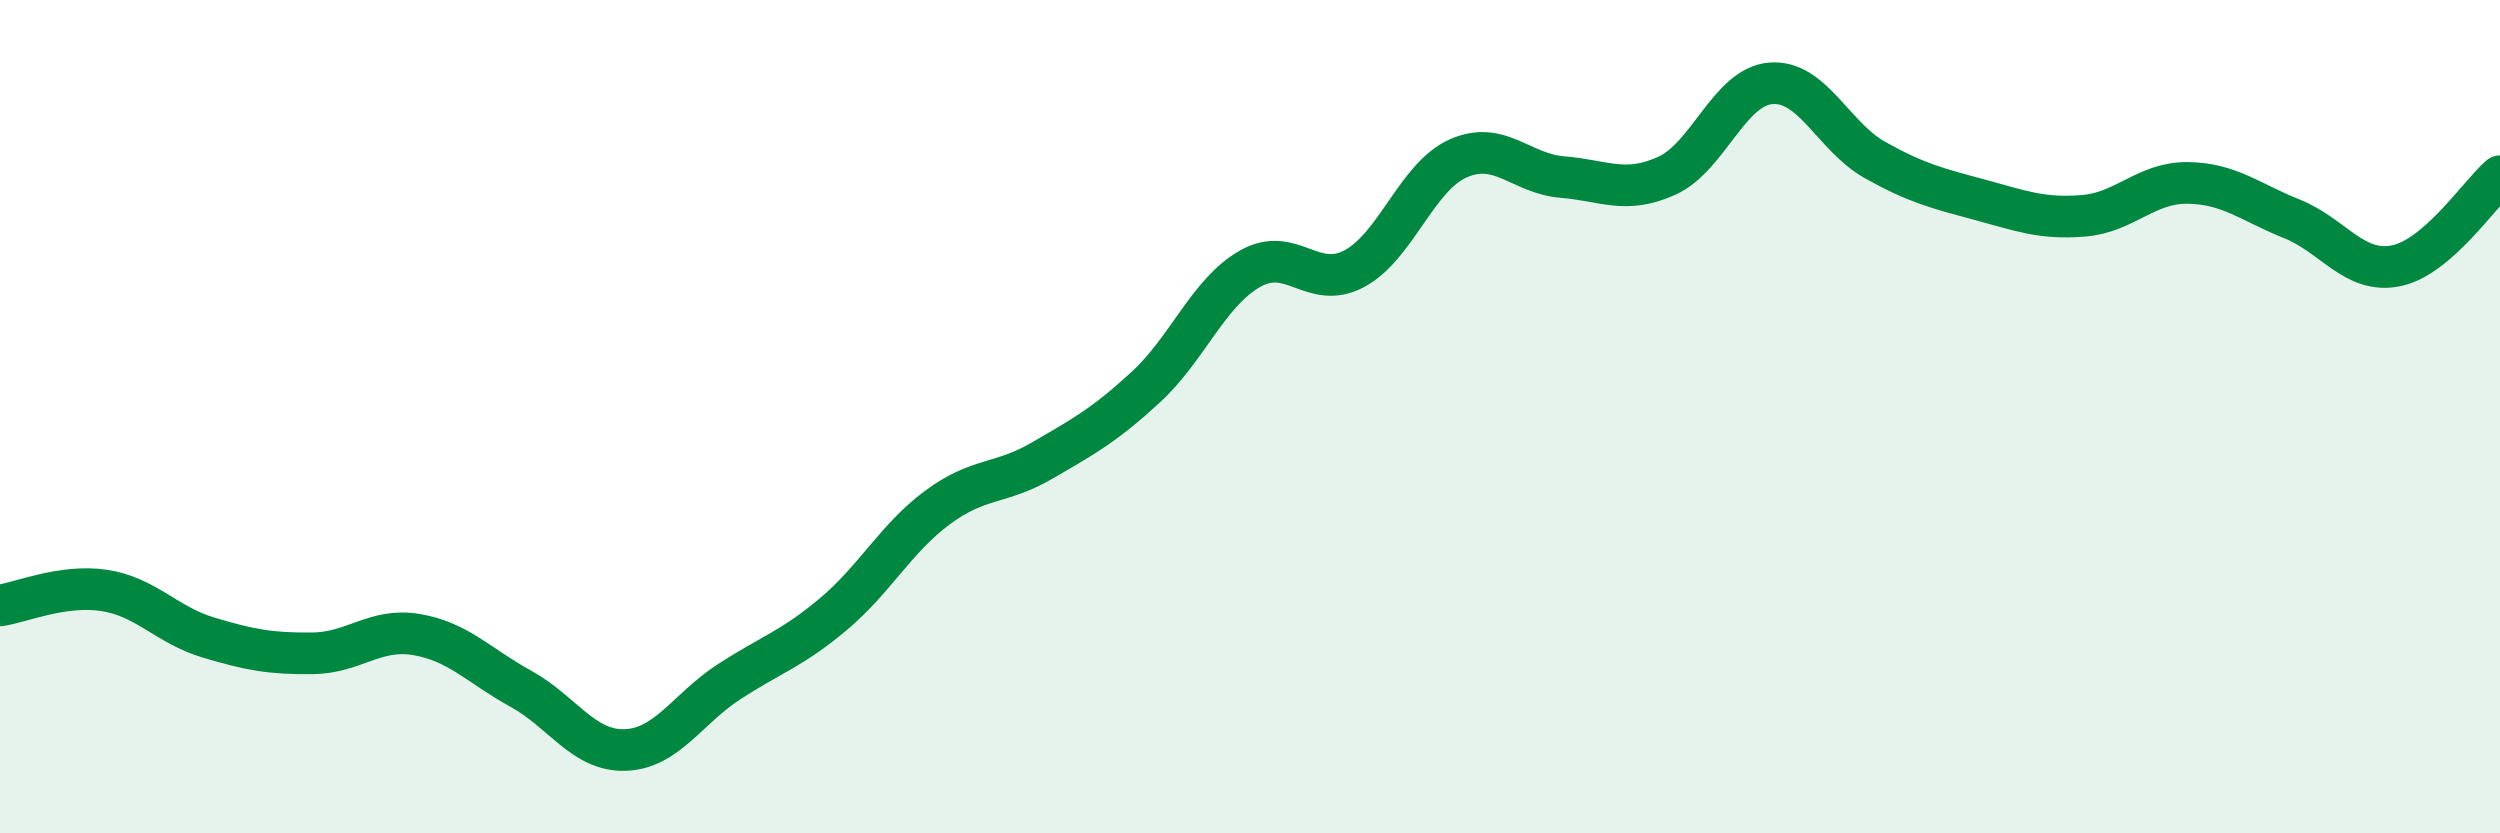 
    <svg width="60" height="20" viewBox="0 0 60 20" xmlns="http://www.w3.org/2000/svg">
      <path
        d="M 0,14.53 C 0.5,14.46 1.5,14.02 2.5,14.17 C 3.5,14.32 4,15 5,15.3 C 6,15.6 6.5,15.69 7.5,15.68 C 8.5,15.67 9,15.06 10,15.23 C 11,15.4 11.5,15.98 12.5,16.53 C 13.5,17.08 14,18.03 15,18 C 16,17.97 16.5,17.01 17.5,16.36 C 18.5,15.71 19,15.58 20,14.74 C 21,13.9 21.5,12.92 22.5,12.18 C 23.5,11.44 24,11.64 25,11.06 C 26,10.48 26.5,10.21 27.5,9.29 C 28.5,8.37 29,7.02 30,6.45 C 31,5.88 31.5,6.98 32.5,6.45 C 33.5,5.92 34,4.24 35,3.8 C 36,3.36 36.5,4.17 37.5,4.25 C 38.5,4.33 39,4.67 40,4.22 C 41,3.77 41.5,2.08 42.5,2 C 43.5,1.92 44,3.28 45,3.84 C 46,4.4 46.5,4.52 47.5,4.79 C 48.5,5.06 49,5.26 50,5.18 C 51,5.1 51.5,4.38 52.5,4.39 C 53.5,4.4 54,4.85 55,5.25 C 56,5.65 56.5,6.58 57.5,6.38 C 58.5,6.18 59.5,4.66 60,4.23L60 20L0 20Z"
        fill="#008740"
        opacity="0.1"
        stroke-linecap="round"
        stroke-linejoin="round"
      />
      <path
        d="M 0,14.53 C 0.5,14.46 1.5,14.02 2.5,14.17 C 3.5,14.32 4,15 5,15.3 C 6,15.6 6.5,15.69 7.5,15.68 C 8.5,15.67 9,15.06 10,15.23 C 11,15.4 11.5,15.98 12.5,16.53 C 13.5,17.08 14,18.03 15,18 C 16,17.97 16.5,17.01 17.5,16.36 C 18.5,15.71 19,15.58 20,14.74 C 21,13.9 21.5,12.92 22.5,12.18 C 23.5,11.44 24,11.64 25,11.06 C 26,10.48 26.5,10.21 27.5,9.29 C 28.5,8.37 29,7.02 30,6.45 C 31,5.88 31.5,6.98 32.5,6.45 C 33.5,5.92 34,4.24 35,3.8 C 36,3.36 36.5,4.17 37.5,4.25 C 38.5,4.33 39,4.67 40,4.22 C 41,3.77 41.5,2.08 42.5,2 C 43.5,1.92 44,3.28 45,3.84 C 46,4.4 46.5,4.52 47.5,4.79 C 48.5,5.06 49,5.26 50,5.18 C 51,5.1 51.5,4.38 52.5,4.39 C 53.5,4.4 54,4.85 55,5.25 C 56,5.65 56.5,6.58 57.5,6.38 C 58.5,6.18 59.5,4.66 60,4.23"
        stroke="#008740"
        stroke-width="1"
        fill="none"
        stroke-linecap="round"
        stroke-linejoin="round"
      />
    </svg>
  